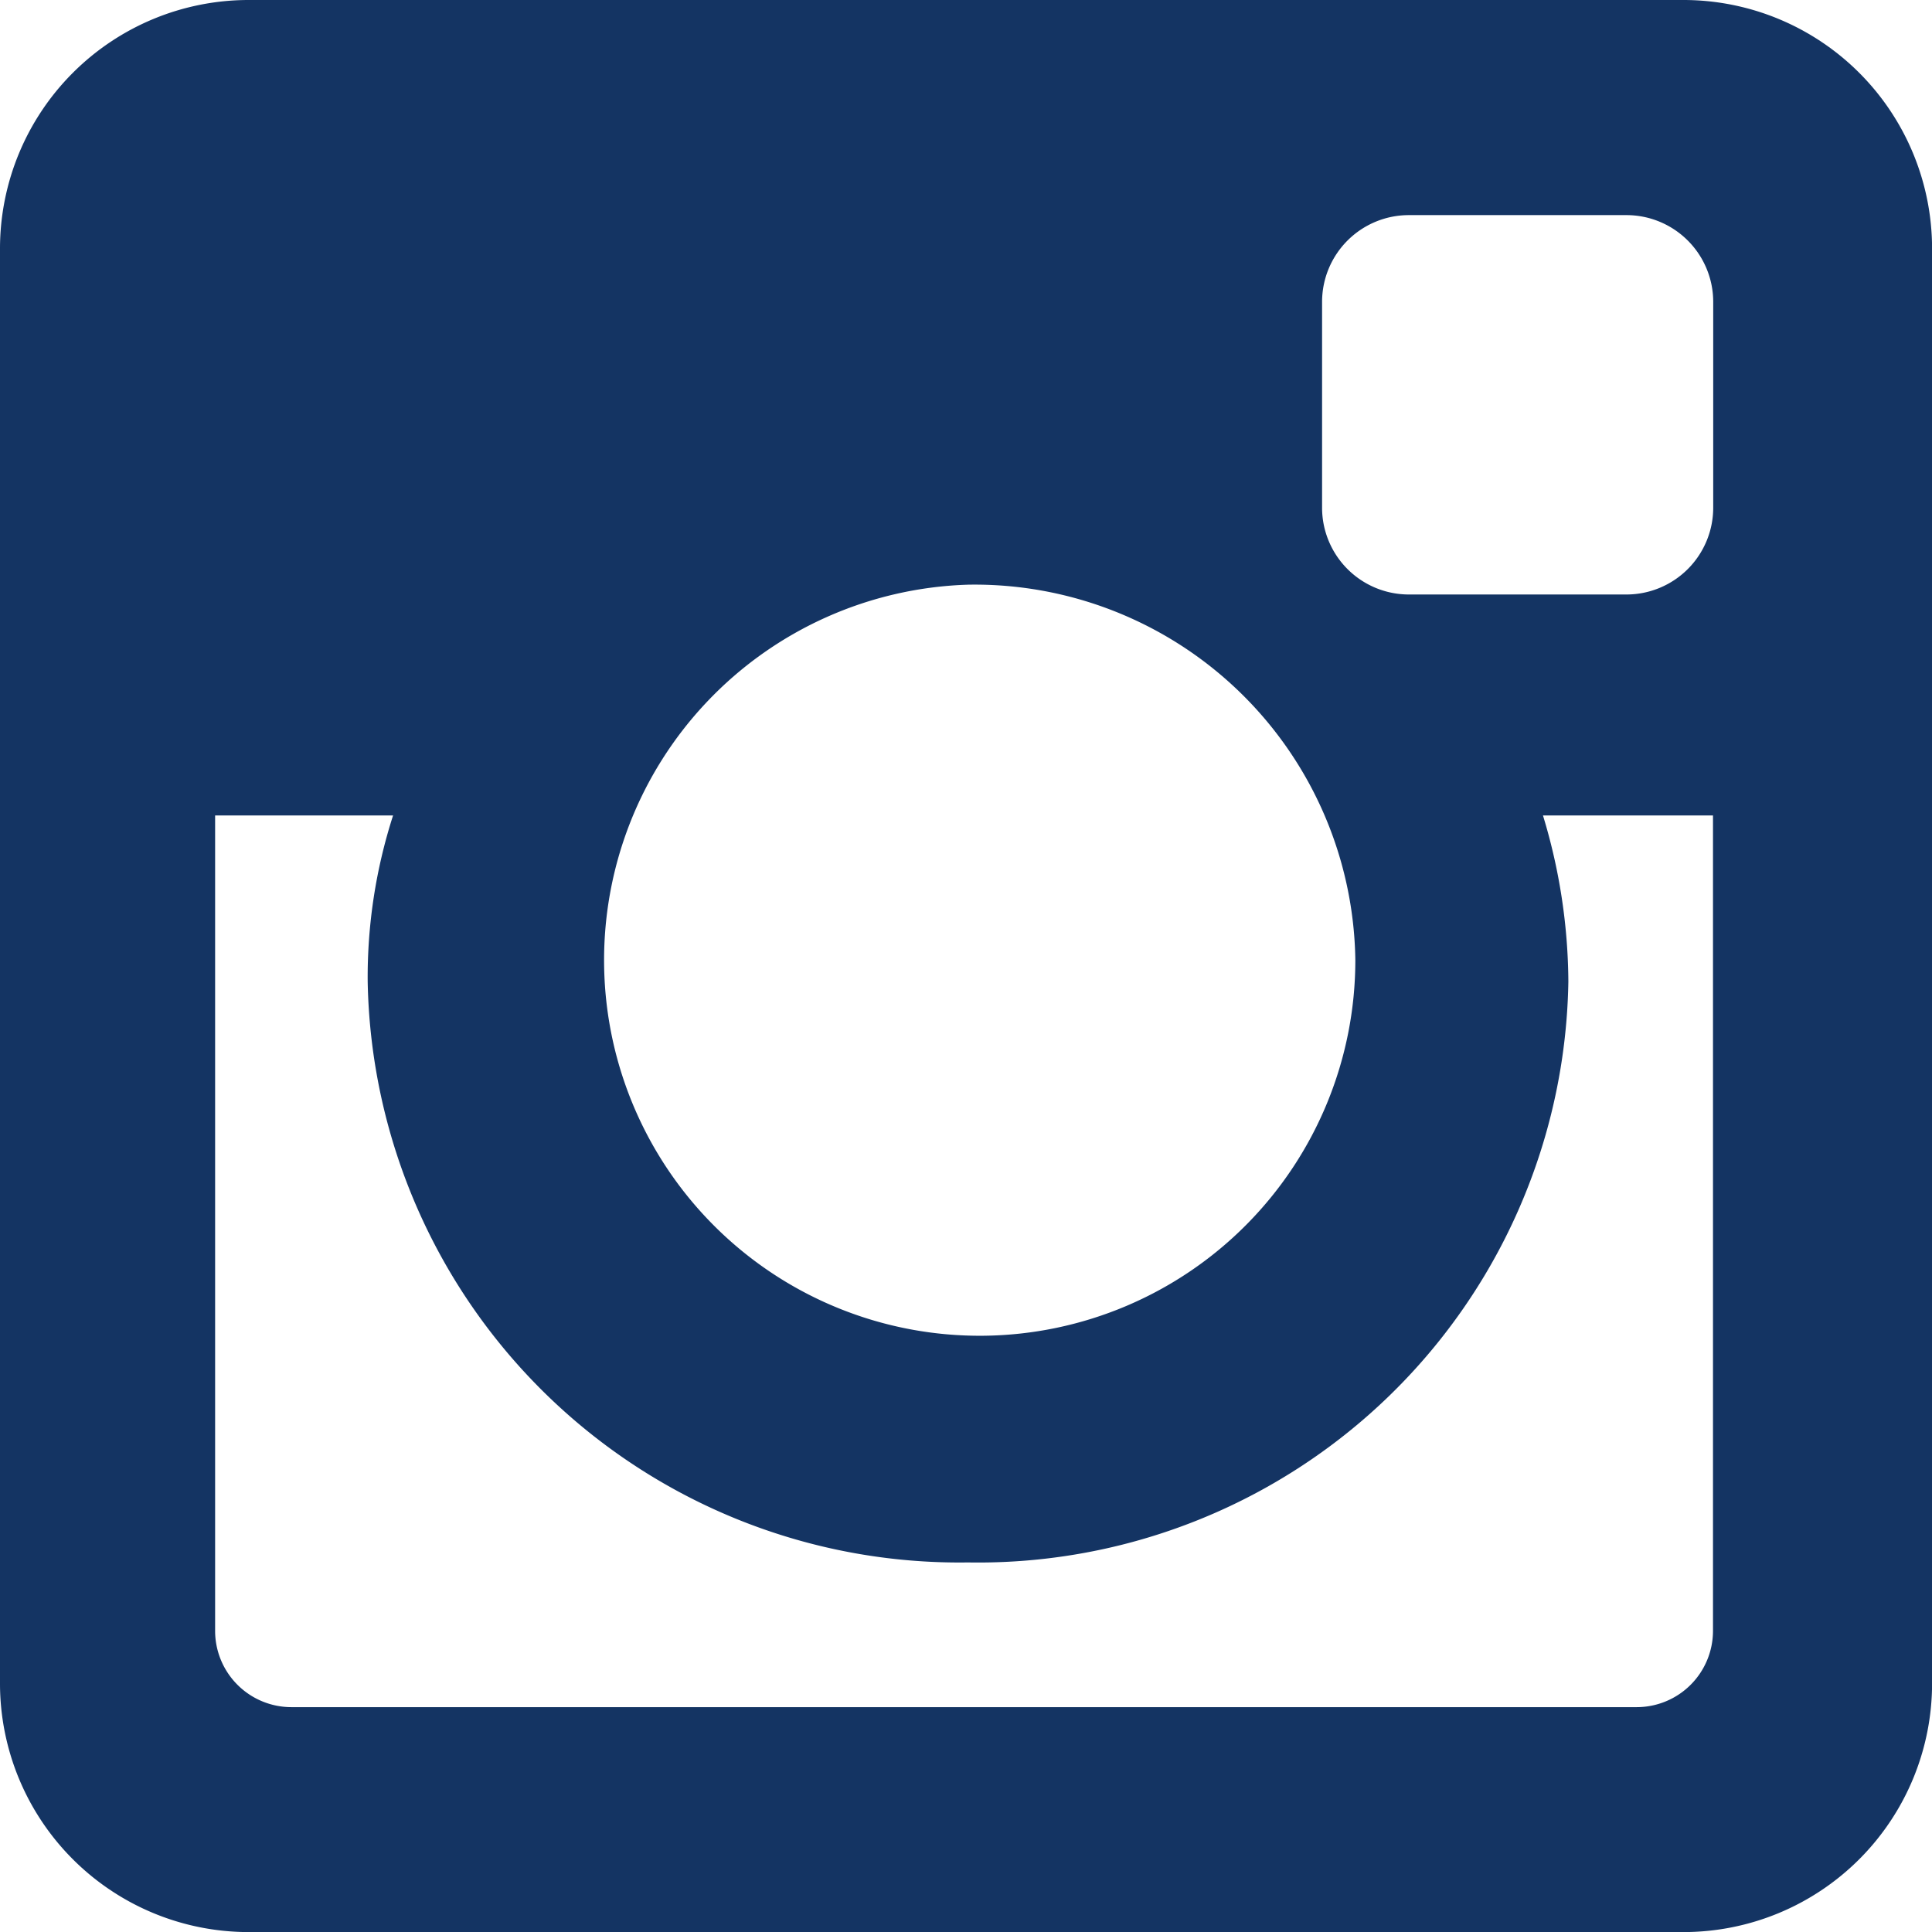 <svg xmlns="http://www.w3.org/2000/svg" width="25.794" height="25.794" viewBox="0 0 25.794 25.794">
  <g id="instagram_logo" transform="translate(-12.2 -12.2)">
    <path id="Path_2048" data-name="Path 2048" d="M15.516,12.2H34.679a3.32,3.32,0,0,1,3.316,3.316V34.679a3.32,3.32,0,0,1-3.316,3.316H15.516A3.32,3.32,0,0,1,12.2,34.679V15.516A3.32,3.32,0,0,1,15.516,12.2ZM31,15.072a1.159,1.159,0,0,0-1.149,1.149v2.767A1.159,1.159,0,0,0,31,20.137h2.924a1.159,1.159,0,0,0,1.149-1.149V16.221a1.159,1.159,0,0,0-1.149-1.149Zm4.073,8.015H32.8a7.735,7.735,0,0,1,.339,2.219,7.881,7.881,0,0,1-8.015,7.754,7.9,7.9,0,0,1-8.015-7.754,7.04,7.04,0,0,1,.339-2.219H15.072V33.974a1.019,1.019,0,0,0,1.018,1.018H34.052a1.019,1.019,0,0,0,1.018-1.018V23.087Zm-9.947-3.081a5.015,5.015,0,1,0,5.169,5.013A5.083,5.083,0,0,0,25.123,20.006Z" transform="translate(0 0)" fill="#143463" fill-rule="evenodd"/>
  </g>
</svg>
